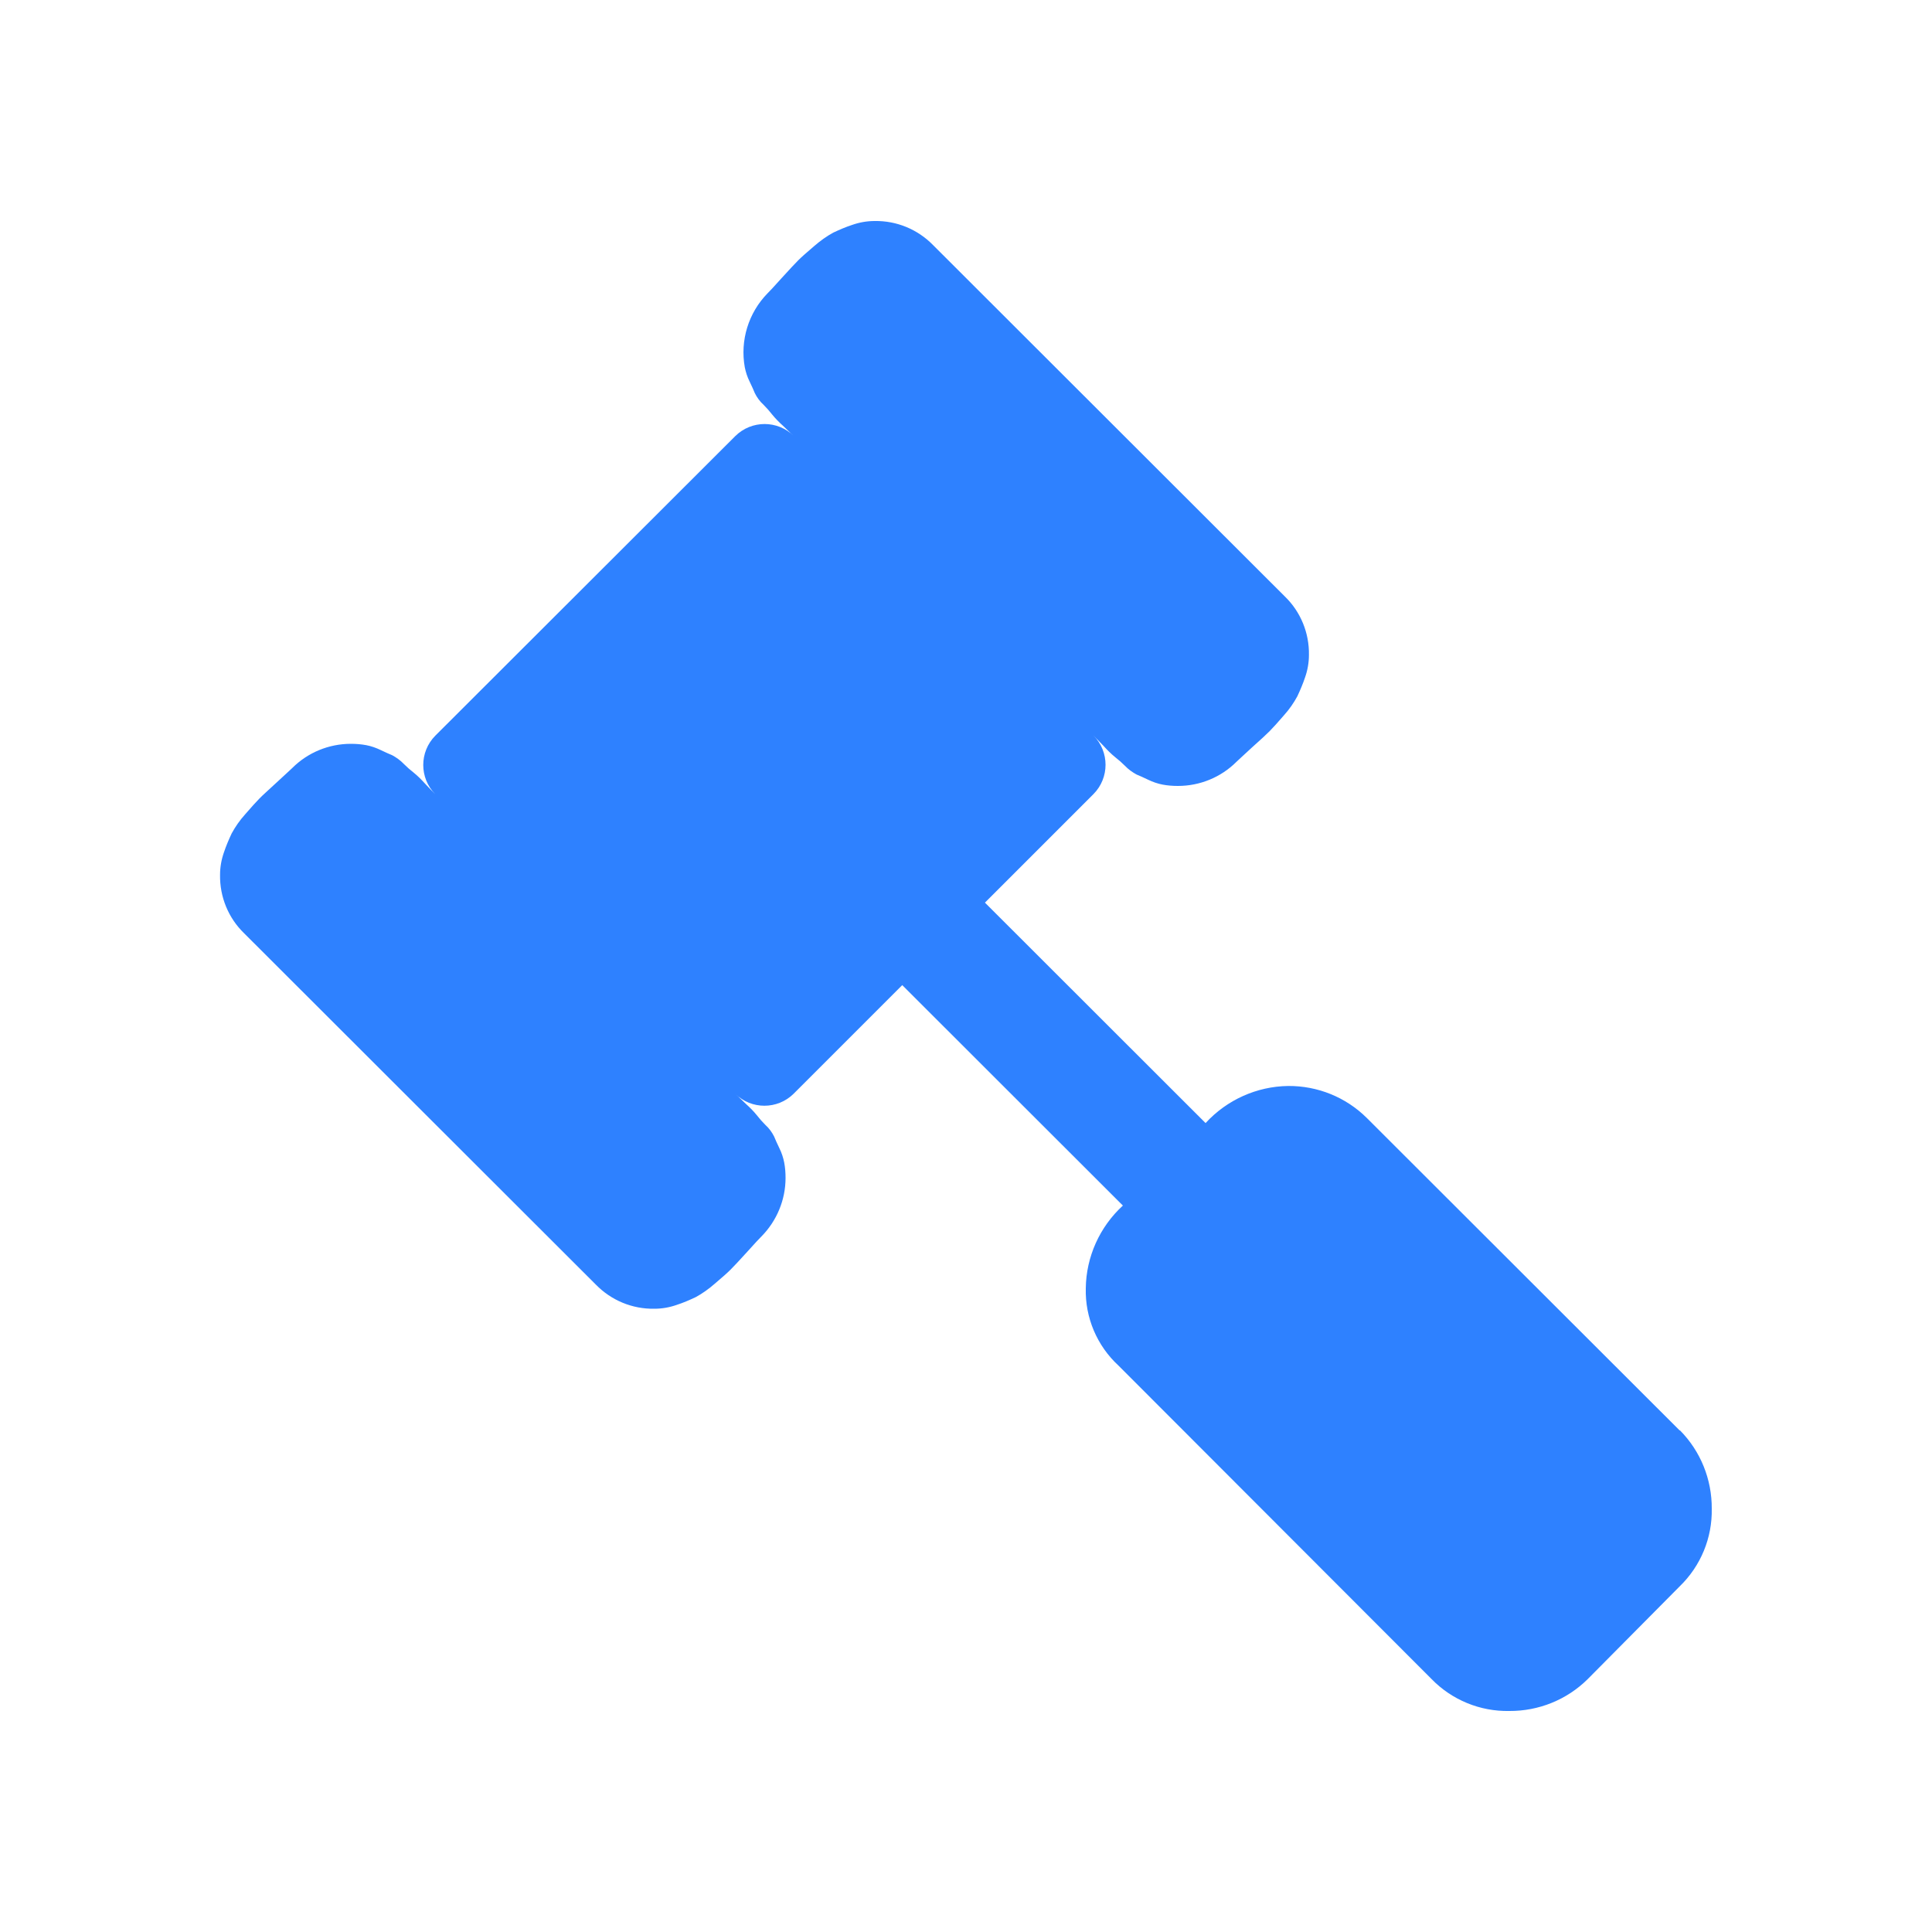 <?xml version="1.0" encoding="UTF-8"?>
<svg id="law" xmlns="http://www.w3.org/2000/svg" viewBox="0 0 100 100">
  <path id="law_1" data-name="law 1" d="M86.94,74.04l-16.2-16.18c-1.08-1.07-2.54-1.66-4.06-1.65-1.63.02-3.18.72-4.28,1.92l-11.42-11.41,5.62-5.62c.83-.84.83-2.19,0-3.03.06.06.24.25.54.56.18.2.37.39.58.56.18.14.35.29.51.45.17.18.38.33.6.45.15.06.35.15.6.27.23.11.48.2.74.25.26.05.53.07.8.07,1.14,0,2.23-.45,3.03-1.25.09-.09.36-.33.8-.74.45-.4.75-.68.92-.85.16-.16.41-.44.74-.82.27-.3.5-.63.69-.98.15-.32.29-.65.4-.98.13-.37.2-.76.2-1.16.02-1.14-.43-2.24-1.25-3.03l-18.2-18.18c-.8-.82-1.89-1.27-3.03-1.25-.4,0-.79.07-1.16.2-.34.11-.66.25-.98.4-.35.19-.68.43-.98.69-.39.33-.66.57-.83.74s-.45.47-.85.91c-.4.45-.65.71-.74.8-.99,1.01-1.43,2.44-1.18,3.83.05.25.13.5.25.74.12.25.21.45.27.6.11.22.26.43.45.6.16.16.31.33.45.51.17.21.36.4.56.58.31.3.5.48.56.53-.84-.83-2.19-.83-3.03,0l-15.53,15.51c-.83.84-.83,2.19,0,3.03-.06-.06-.24-.24-.54-.56-.18-.2-.37-.39-.58-.56-.18-.14-.35-.29-.51-.45-.17-.18-.38-.33-.6-.45-.15-.06-.35-.15-.6-.27-.23-.11-.48-.2-.74-.25-.27-.05-.53-.07-.8-.07-1.14,0-2.23.45-3.03,1.25-.09.09-.36.33-.8.74s-.75.68-.91.85c-.16.16-.41.44-.74.82-.27.3-.5.63-.69.98-.15.32-.29.65-.4.98-.13.37-.2.76-.2,1.16-.02,1.14.43,2.24,1.25,3.03l18.2,18.18c.8.82,1.89,1.27,3.03,1.25.4,0,.79-.07,1.16-.2.34-.11.66-.25.98-.4.35-.19.68-.43.98-.69.39-.33.66-.57.83-.74s.45-.47.85-.91c.4-.45.65-.71.74-.8.8-.81,1.25-1.9,1.25-3.03,0-.27-.02-.54-.07-.8-.05-.25-.13-.5-.25-.74-.12-.25-.21-.45-.27-.6-.11-.22-.26-.43-.45-.6-.16-.16-.31-.33-.45-.51-.17-.21-.36-.4-.56-.58-.31-.3-.5-.48-.56-.53.84.83,2.19.83,3.03,0l5.62-5.62,11.42,11.41c-1.2,1.1-1.9,2.65-1.92,4.28-.04,1.52.58,2.98,1.7,4.01l16.2,16.22c1.05,1.08,2.51,1.68,4.02,1.65,1.52.01,2.98-.58,4.06-1.65l4.77-4.81c1.08-1.05,1.68-2.5,1.65-4.01.01-1.52-.58-2.98-1.65-4.06h0Z" style="fill: #2e81ff; fill-rule: evenodd; stroke-width: 0px;"/>
</svg>